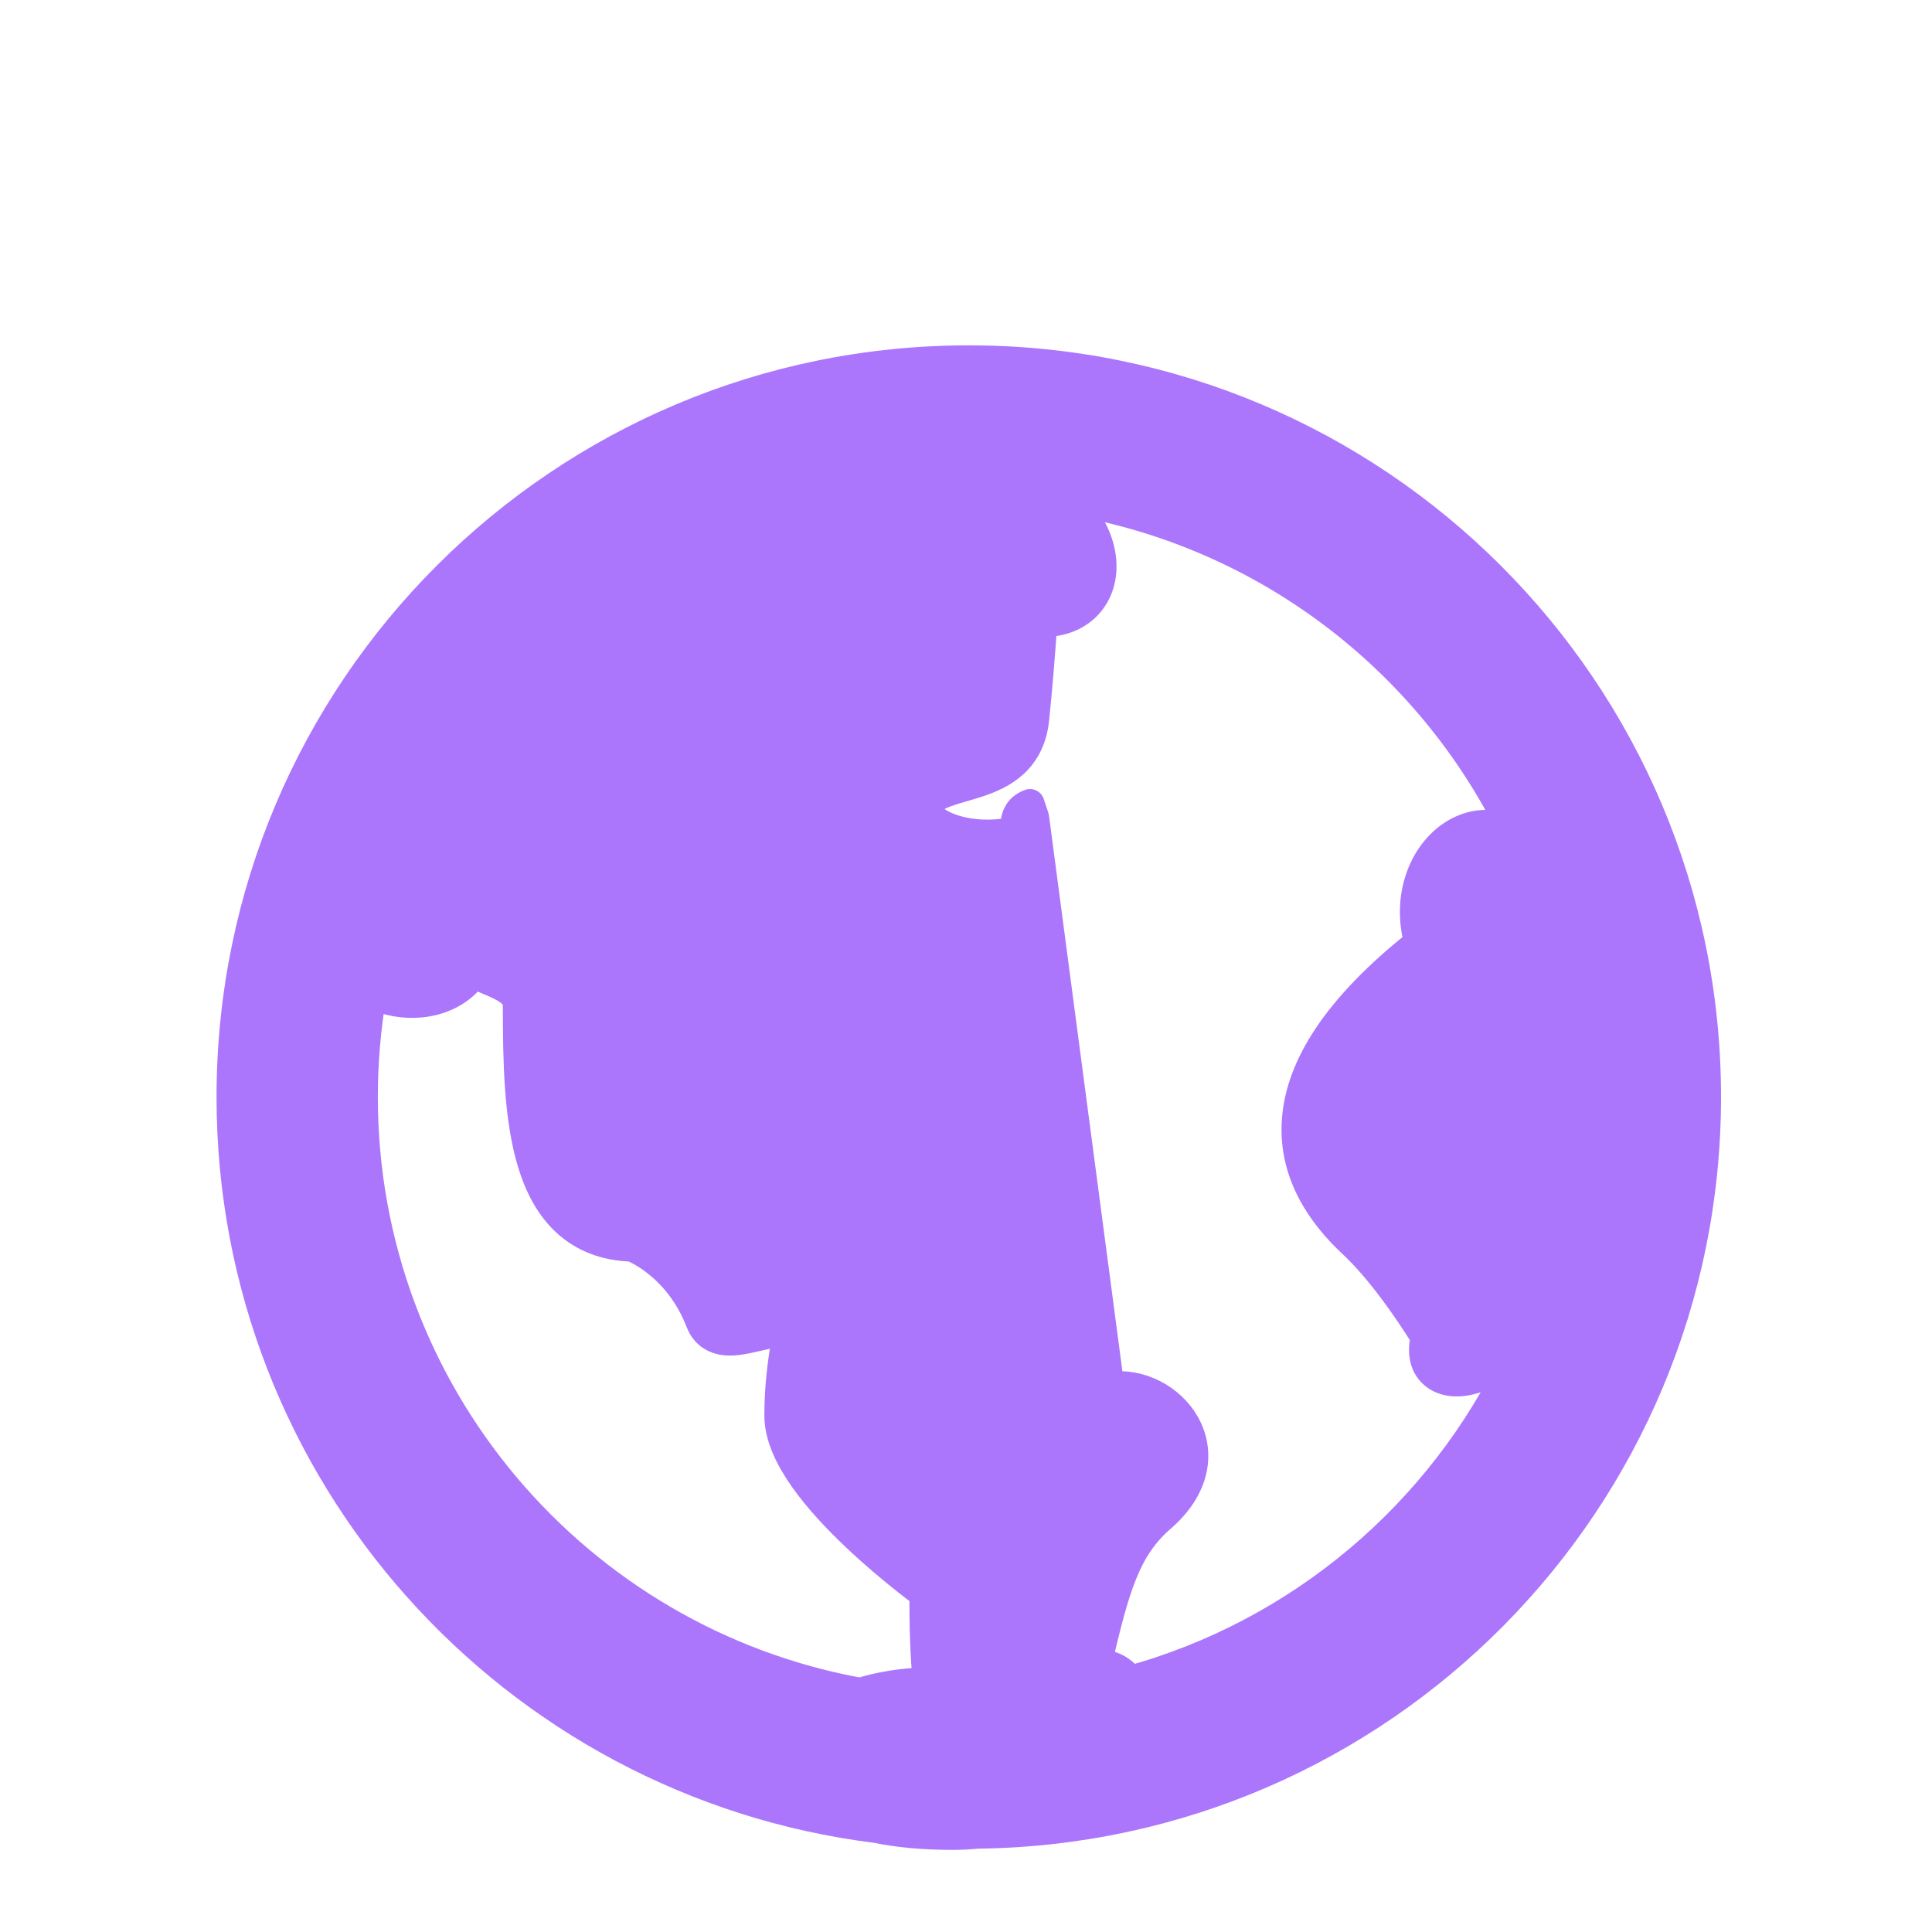<svg width="60" height="60" viewBox="0 0 60 60" fill="none" xmlns="http://www.w3.org/2000/svg">
<g clip-path="url(#clip0_398_14394)">
<g filter="url(#filter0_d_398_14394)">
<circle cx="30.012" cy="30.012" r="22.463" fill="white"/>
<path d="M32.132 18.339C32.235 17.36 32.322 16.251 32.386 15.336C32.966 15.332 33.452 15.139 33.788 14.773C34.208 14.314 34.309 13.673 34.16 13.061C34.029 12.522 33.708 11.988 33.206 11.538C39.275 12.551 44.361 16.469 46.981 21.814C46.928 21.786 46.874 21.76 46.82 21.738C46.22 21.489 45.601 21.6 45.104 21.928C44.194 22.529 43.662 23.852 44.058 25.276C41.455 27.337 40.38 29.166 40.26 30.777C40.136 32.448 41.051 33.729 41.996 34.612L41.996 34.612C42.846 35.405 43.675 36.595 44.258 37.525C44.148 37.989 44.202 38.468 44.617 38.746C44.829 38.887 45.078 38.927 45.311 38.915C45.546 38.904 45.794 38.84 46.041 38.739C46.374 38.603 46.731 38.389 47.089 38.101C44.77 42.993 40.399 46.725 35.087 48.185C34.975 48.014 34.817 47.871 34.609 47.776C34.447 47.701 34.268 47.661 34.078 47.653C34.63 45.307 34.96 44.092 36.06 43.138C36.595 42.674 36.913 42.166 37.027 41.646C37.142 41.124 37.041 40.631 36.808 40.221C36.356 39.426 35.391 38.918 34.466 39.056L34.465 39.056L32.13 21.381L31.987 20.954C31.987 20.954 31.987 20.954 31.987 20.955C31.872 20.993 31.763 21.059 31.678 21.162C31.594 21.263 31.556 21.373 31.538 21.463C31.512 21.592 31.523 21.742 31.528 21.808C31.528 21.81 31.528 21.811 31.528 21.813C30.618 22.006 29.79 21.872 29.278 21.613C29.012 21.479 28.871 21.332 28.817 21.224C28.776 21.144 28.771 21.069 28.842 20.961L28.843 20.961C28.925 20.835 29.083 20.726 29.372 20.618C29.513 20.566 29.668 20.519 29.842 20.468C29.865 20.462 29.889 20.455 29.912 20.448C30.062 20.404 30.225 20.357 30.385 20.304C30.752 20.181 31.161 20.009 31.493 19.7C31.838 19.378 32.07 18.937 32.132 18.339ZM32.132 18.339L31.685 18.293M32.132 18.339C32.132 18.339 32.132 18.339 32.132 18.339L31.685 18.293M31.685 18.293C31.786 17.32 31.873 16.216 31.937 15.304L31.685 18.293ZM24.017 29.473C24.025 29.553 24.034 29.641 24.043 29.737C24.127 30.561 24.269 31.955 24.278 33.729C24.363 33.715 24.478 33.69 24.63 33.649C24.713 33.627 24.808 33.6 24.91 33.571C25.096 33.518 25.303 33.46 25.497 33.413C25.807 33.338 26.154 33.275 26.484 33.288C26.484 33.288 26.485 33.288 26.485 33.288L26.467 33.738L24.017 29.473ZM24.017 29.473C24.182 29.492 24.382 29.507 24.627 29.513L24.017 29.473ZM26.716 48.556C17.942 46.97 11.287 39.299 11.284 30.075C11.284 30.073 11.284 30.071 11.284 30.069C11.284 28.981 11.377 27.914 11.554 26.877C12.014 27.106 12.551 27.196 13.053 27.15C13.677 27.093 14.317 26.813 14.706 26.246C14.811 26.294 14.914 26.339 15.012 26.38C15.037 26.39 15.061 26.401 15.085 26.411C15.291 26.498 15.466 26.571 15.621 26.655C15.791 26.748 15.899 26.834 15.966 26.922C16.025 27 16.067 27.1 16.067 27.261C16.067 28.928 16.094 30.74 16.529 32.145C16.749 32.855 17.084 33.498 17.605 33.969C18.123 34.437 18.792 34.705 19.624 34.731C19.626 34.732 19.628 34.733 19.63 34.734C19.668 34.748 19.728 34.774 19.803 34.812C19.955 34.889 20.163 35.012 20.393 35.193C20.852 35.554 21.394 36.144 21.745 37.054L21.745 37.054C21.802 37.201 21.888 37.333 22.012 37.436C22.135 37.539 22.274 37.596 22.409 37.624C22.66 37.676 22.931 37.636 23.155 37.593C23.295 37.565 23.432 37.534 23.567 37.503C23.856 37.436 24.138 37.371 24.437 37.35C24.431 37.412 24.422 37.487 24.409 37.577C24.399 37.648 24.387 37.725 24.374 37.809C24.299 38.306 24.188 39.031 24.188 39.963C24.188 40.63 24.539 41.32 24.976 41.936C25.423 42.566 26.01 43.187 26.584 43.73C27.16 44.276 27.734 44.752 28.164 45.092C28.379 45.262 28.558 45.399 28.685 45.493C28.688 45.496 28.692 45.498 28.695 45.501C28.685 46.555 28.722 47.458 28.796 48.227C28.003 48.252 27.305 48.37 26.716 48.556ZM19.683 34.733C19.683 34.733 19.682 34.733 19.681 34.733L19.683 34.733ZM19.598 34.722C19.587 34.72 19.585 34.718 19.596 34.722C19.596 34.722 19.597 34.722 19.598 34.722ZM25.858 27.865C25.98 27.855 26.182 27.88 26.467 27.939C26.669 27.981 26.883 28.034 27.106 28.089C27.189 28.109 27.273 28.13 27.359 28.151C27.663 28.225 27.984 28.298 28.264 28.33C28.404 28.346 28.55 28.353 28.687 28.341C28.721 28.338 28.757 28.334 28.794 28.327C28.892 28.472 29.018 28.687 29.167 28.955C29.225 29.058 29.286 29.169 29.35 29.283C29.625 29.782 29.947 30.365 30.26 30.826C30.451 31.107 30.66 31.377 30.877 31.561C31.068 31.723 31.437 31.956 31.835 31.744C32.011 31.65 32.127 31.496 32.204 31.345C32.282 31.192 32.339 31.008 32.381 30.803C32.466 30.392 32.509 29.82 32.509 29.063C32.509 28.854 32.483 28.619 32.454 28.394C32.447 28.335 32.439 28.276 32.431 28.218C32.409 28.045 32.386 27.874 32.37 27.701C32.324 27.217 32.344 26.871 32.454 26.669L25.858 27.865ZM29.131 28.198C29.131 28.198 29.13 28.199 29.129 28.199C29.13 28.199 29.13 28.198 29.131 28.198L29.131 28.198ZM52.998 30.069C52.998 17.424 42.74 7.175 30.087 7.175C17.433 7.175 7.175 17.424 7.175 30.069C7.175 41.743 15.918 51.375 27.218 52.786C27.876 52.923 28.663 53 29.585 53C29.848 53 30.102 52.986 30.347 52.962C42.88 52.822 52.998 42.627 52.998 30.069Z" fill="#AB76FC" stroke="#AB76FC" stroke-width="0.9" stroke-linejoin="round"/>
</g>
</g>
<defs>
<filter id="filter0_d_398_14394" x="-1.275" y="2.725" width="62.723" height="62.725" filterUnits="userSpaceOnUse" color-interpolation-filters="sRGB">
<feFlood flood-opacity="0" result="BackgroundImageFix"/>
<feColorMatrix in="SourceAlpha" type="matrix" values="0 0 0 0 0 0 0 0 0 0 0 0 0 0 0 0 0 0 127 0" result="hardAlpha"/>
<feOffset dy="4"/>
<feGaussianBlur stdDeviation="4"/>
<feComposite in2="hardAlpha" operator="out"/>
<feColorMatrix type="matrix" values="0 0 0 0 0.453 0 0 0 0 0.453 0 0 0 0 0.453 0 0 0 0.1 0"/>
<feBlend mode="normal" in2="BackgroundImageFix" result="effect1_dropShadow_398_14394"/>
<feBlend mode="normal" in="SourceGraphic" in2="effect1_dropShadow_398_14394" result="shape"/>
</filter>
<clipPath id="clip0_398_14394">
<rect width="60" height="60" fill="white"/>
</clipPath>
</defs>
</svg>
